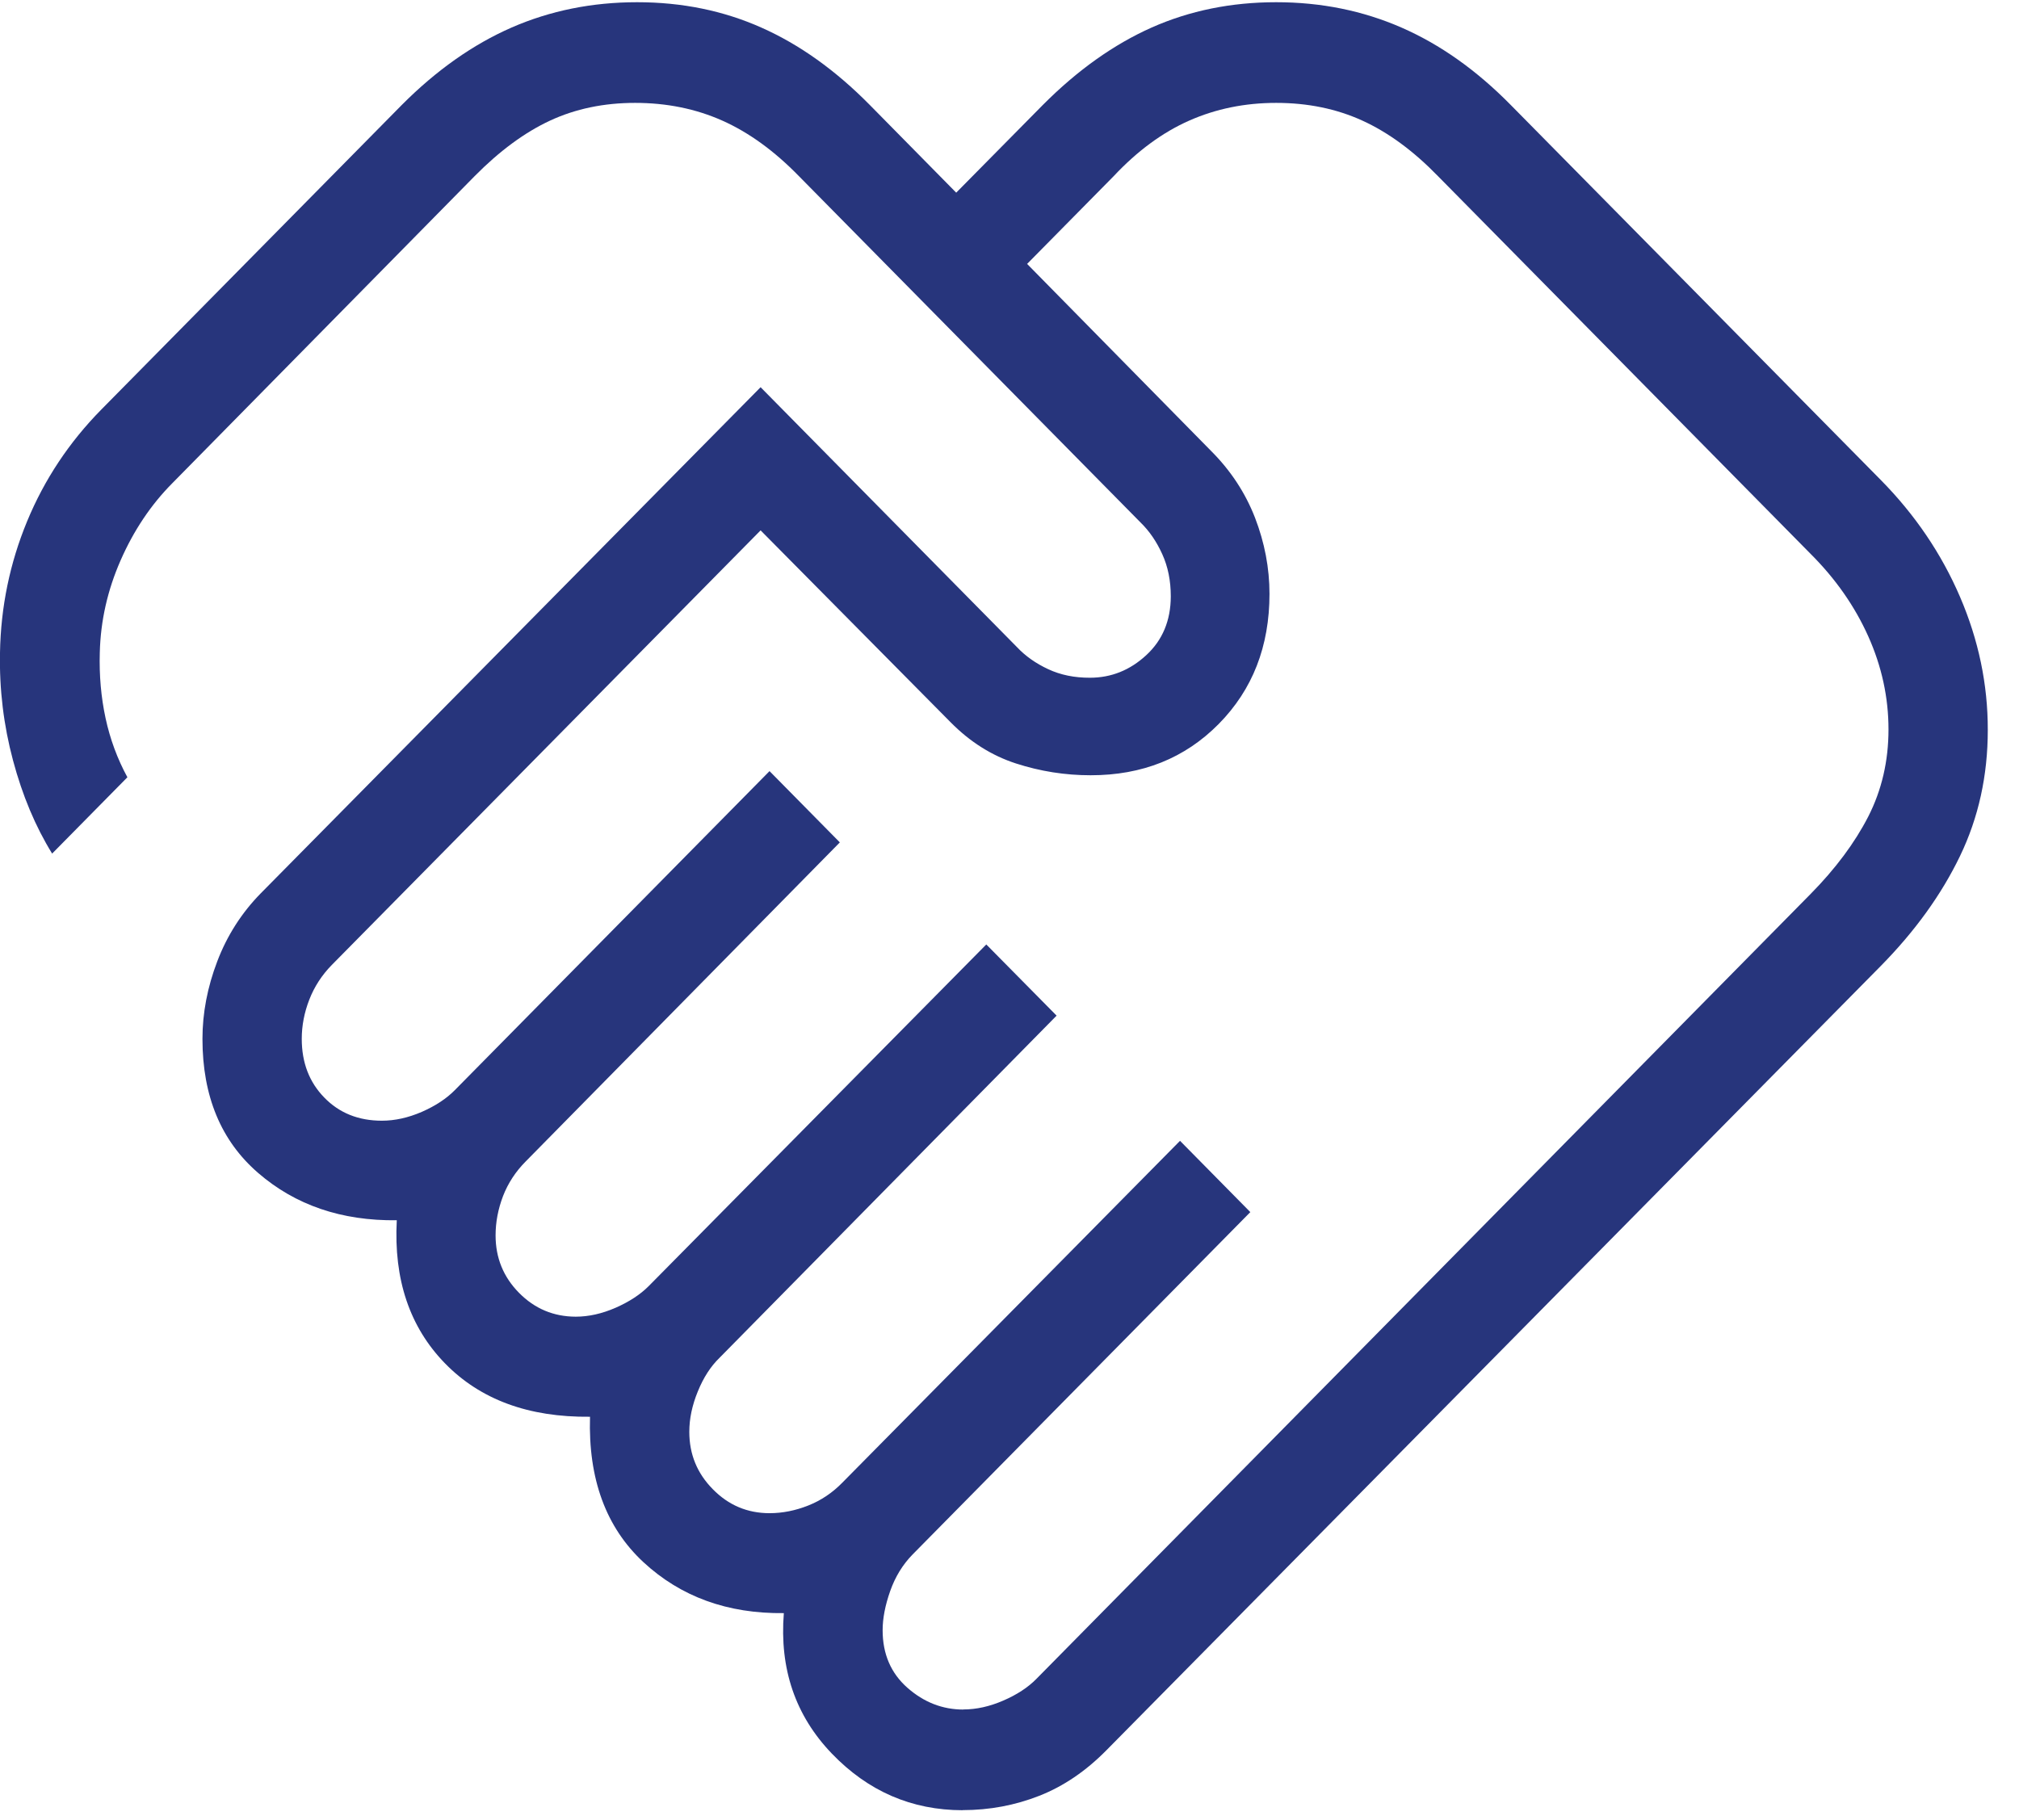<svg width="61" height="55" viewBox="0 0 61 55" fill="none" xmlns="http://www.w3.org/2000/svg">
<path d="M29.106 51.657C29.498 51.657 29.9 51.568 30.312 51.389C30.724 51.211 31.057 50.993 31.311 50.735L54.699 27.019C55.453 26.255 56.035 25.474 56.445 24.677C56.853 23.876 57.057 22.998 57.057 22.043C57.057 21.076 56.853 20.137 56.445 19.227C56.035 18.314 55.453 17.483 54.699 16.732L43.449 5.326C42.707 4.562 41.944 4.001 41.16 3.644C40.378 3.287 39.51 3.109 38.556 3.109C37.614 3.109 36.739 3.287 35.931 3.644C35.123 4.001 34.362 4.561 33.648 5.323L31.032 7.975L36.582 13.618C37.178 14.212 37.623 14.887 37.917 15.643C38.209 16.4 38.355 17.167 38.355 17.946C38.355 19.53 37.844 20.84 36.822 21.876C35.8 22.912 34.509 23.429 32.949 23.427C32.179 23.427 31.428 23.308 30.696 23.071C29.964 22.834 29.305 22.418 28.719 21.824L22.98 16.027L10.026 29.158C9.724 29.466 9.497 29.816 9.345 30.207C9.193 30.598 9.117 30.994 9.117 31.393C9.117 32.111 9.344 32.702 9.798 33.167C10.25 33.633 10.83 33.866 11.538 33.866C11.93 33.866 12.332 33.777 12.744 33.599C13.156 33.418 13.489 33.199 13.743 32.941L23.25 23.302L25.374 25.456L15.882 35.098C15.578 35.404 15.35 35.753 15.198 36.144C15.048 36.538 14.973 36.933 14.973 37.331C14.973 38.01 15.209 38.589 15.681 39.067C16.153 39.546 16.724 39.786 17.394 39.788C17.786 39.788 18.188 39.698 18.6 39.518C19.012 39.337 19.345 39.119 19.599 38.864L29.799 28.54L31.923 30.691L21.738 41.032C21.472 41.29 21.254 41.627 21.084 42.045C20.912 42.463 20.826 42.87 20.826 43.268C20.826 43.945 21.063 44.523 21.537 45.002C22.009 45.484 22.58 45.726 23.25 45.726C23.642 45.726 24.032 45.648 24.42 45.494C24.808 45.34 25.152 45.109 25.452 44.801L35.652 34.474L37.776 36.628L27.576 46.97C27.274 47.278 27.047 47.648 26.895 48.08C26.743 48.512 26.667 48.906 26.667 49.263C26.667 49.981 26.916 50.56 27.414 51C27.912 51.44 28.476 51.66 29.106 51.66M29.088 54.702C27.546 54.702 26.226 54.13 25.128 52.986C24.03 51.84 23.548 50.427 23.682 48.746C21.982 48.766 20.567 48.252 19.437 47.204C18.307 46.154 17.77 44.689 17.826 42.812C15.974 42.832 14.514 42.295 13.446 41.2C12.378 40.105 11.892 38.663 11.988 36.874C10.32 36.895 8.924 36.418 7.8 35.445C6.678 34.475 6.117 33.125 6.117 31.393C6.117 30.613 6.266 29.832 6.564 29.051C6.862 28.268 7.302 27.581 7.884 26.989L22.98 11.701L30.726 19.555C30.98 19.825 31.294 20.047 31.668 20.221C32.042 20.396 32.463 20.482 32.931 20.48C33.573 20.48 34.14 20.253 34.632 19.798C35.124 19.344 35.371 18.752 35.373 18.022C35.373 17.548 35.287 17.122 35.115 16.745C34.943 16.365 34.725 16.047 34.461 15.79L24.141 5.326C23.397 4.562 22.624 4.001 21.822 3.644C21.02 3.287 20.142 3.109 19.188 3.109C18.246 3.109 17.39 3.287 16.62 3.644C15.852 4.001 15.091 4.562 14.337 5.326L5.205 14.603C4.561 15.252 4.041 16.028 3.645 16.93C3.249 17.831 3.039 18.76 3.015 19.719C2.995 20.407 3.053 21.067 3.189 21.7C3.325 22.332 3.545 22.928 3.849 23.488L1.575 25.794C1.071 24.978 0.677 24.04 0.393 22.977C0.109 21.914 -0.022 20.83 0 19.722C0.024 18.339 0.297 17.016 0.819 15.753C1.341 14.49 2.089 13.363 3.063 12.374L12.138 3.173C13.184 2.122 14.291 1.342 15.459 0.831C16.627 0.322 17.89 0.067 19.248 0.067C20.606 0.067 21.858 0.323 23.004 0.834C24.152 1.343 25.244 2.122 26.28 3.173L28.89 5.822L31.506 3.173C32.552 2.122 33.649 1.342 34.797 0.831C35.945 0.322 37.198 0.067 38.556 0.067C39.914 0.067 41.177 0.323 42.345 0.834C43.511 1.343 44.611 2.122 45.645 3.173L56.823 14.503C57.857 15.551 58.655 16.728 59.217 18.034C59.779 19.34 60.059 20.681 60.057 22.058C60.057 23.437 59.777 24.708 59.217 25.87C58.657 27.032 57.859 28.139 56.823 29.191L33.432 52.886C32.81 53.518 32.132 53.979 31.398 54.267C30.666 54.554 29.896 54.699 29.088 54.699" fill="#27357C"/>
</svg>
